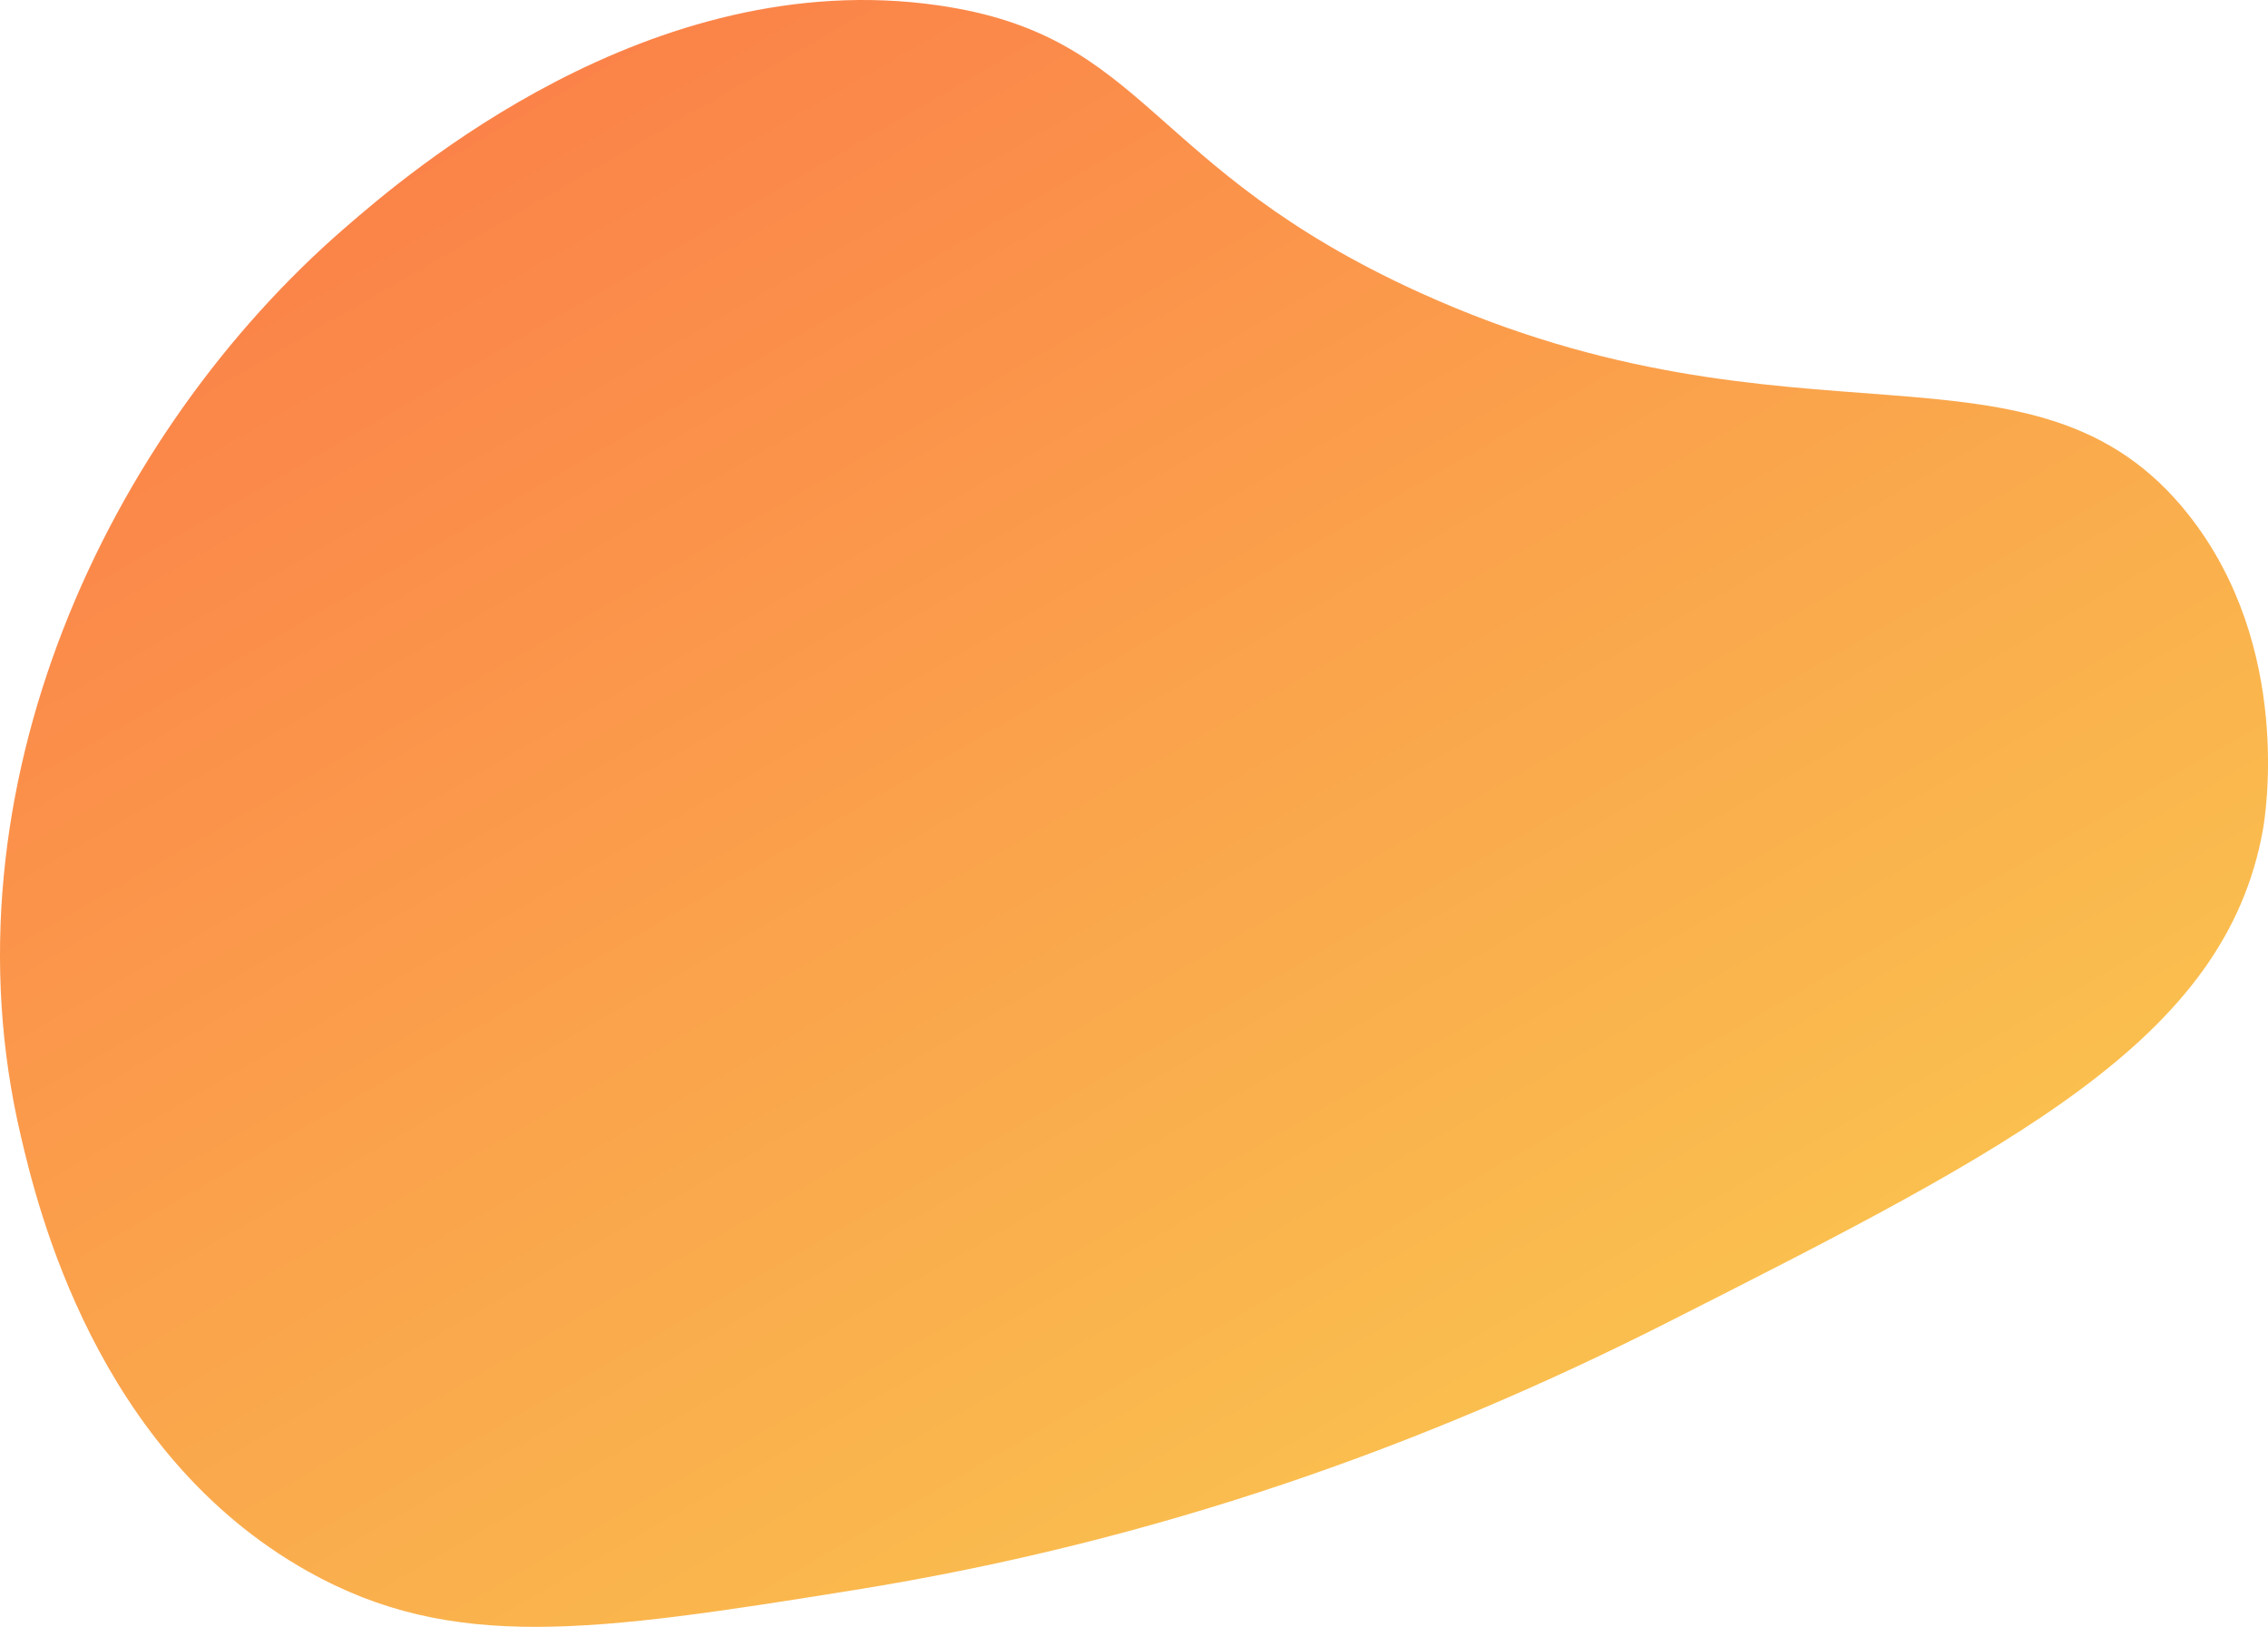 <?xml version="1.0" encoding="UTF-8"?> <svg xmlns="http://www.w3.org/2000/svg" xmlns:xlink="http://www.w3.org/1999/xlink" id="Слой_1" data-name="Слой 1" viewBox="0 0 489.6 351.11"> <defs> <style>.cls-1{fill:url(#Безымянный_градиент_10);}</style> <linearGradient id="Безымянный_градиент_10" x1="135.84" y1="8.22" x2="313.23" y2="315.48" gradientUnits="userSpaceOnUse"> <stop offset="0" stop-color="#fb8349"></stop> <stop offset="1" stop-color="#fabf4e"></stop> </linearGradient> </defs> <title>фигура 1</title> <path class="cls-1" d="M74.49,49.15c13-11.26,65.76-56.93,128-48,45.63,6.54,44.56,35,104,62,81.5,37,132.78,5.9,166,48,22.53,28.54,16.53,65.08,16,68-8.13,45.26-53.76,68.38-128,106-52.86,26.78-110.4,47.47-176,58-56.53,9.08-86.8,13.48-118-4-45.94-25.74-58.49-79.08-62-94C-13.11,170.31,23.26,93.5,74.49,49.15Z"></path> </svg> 